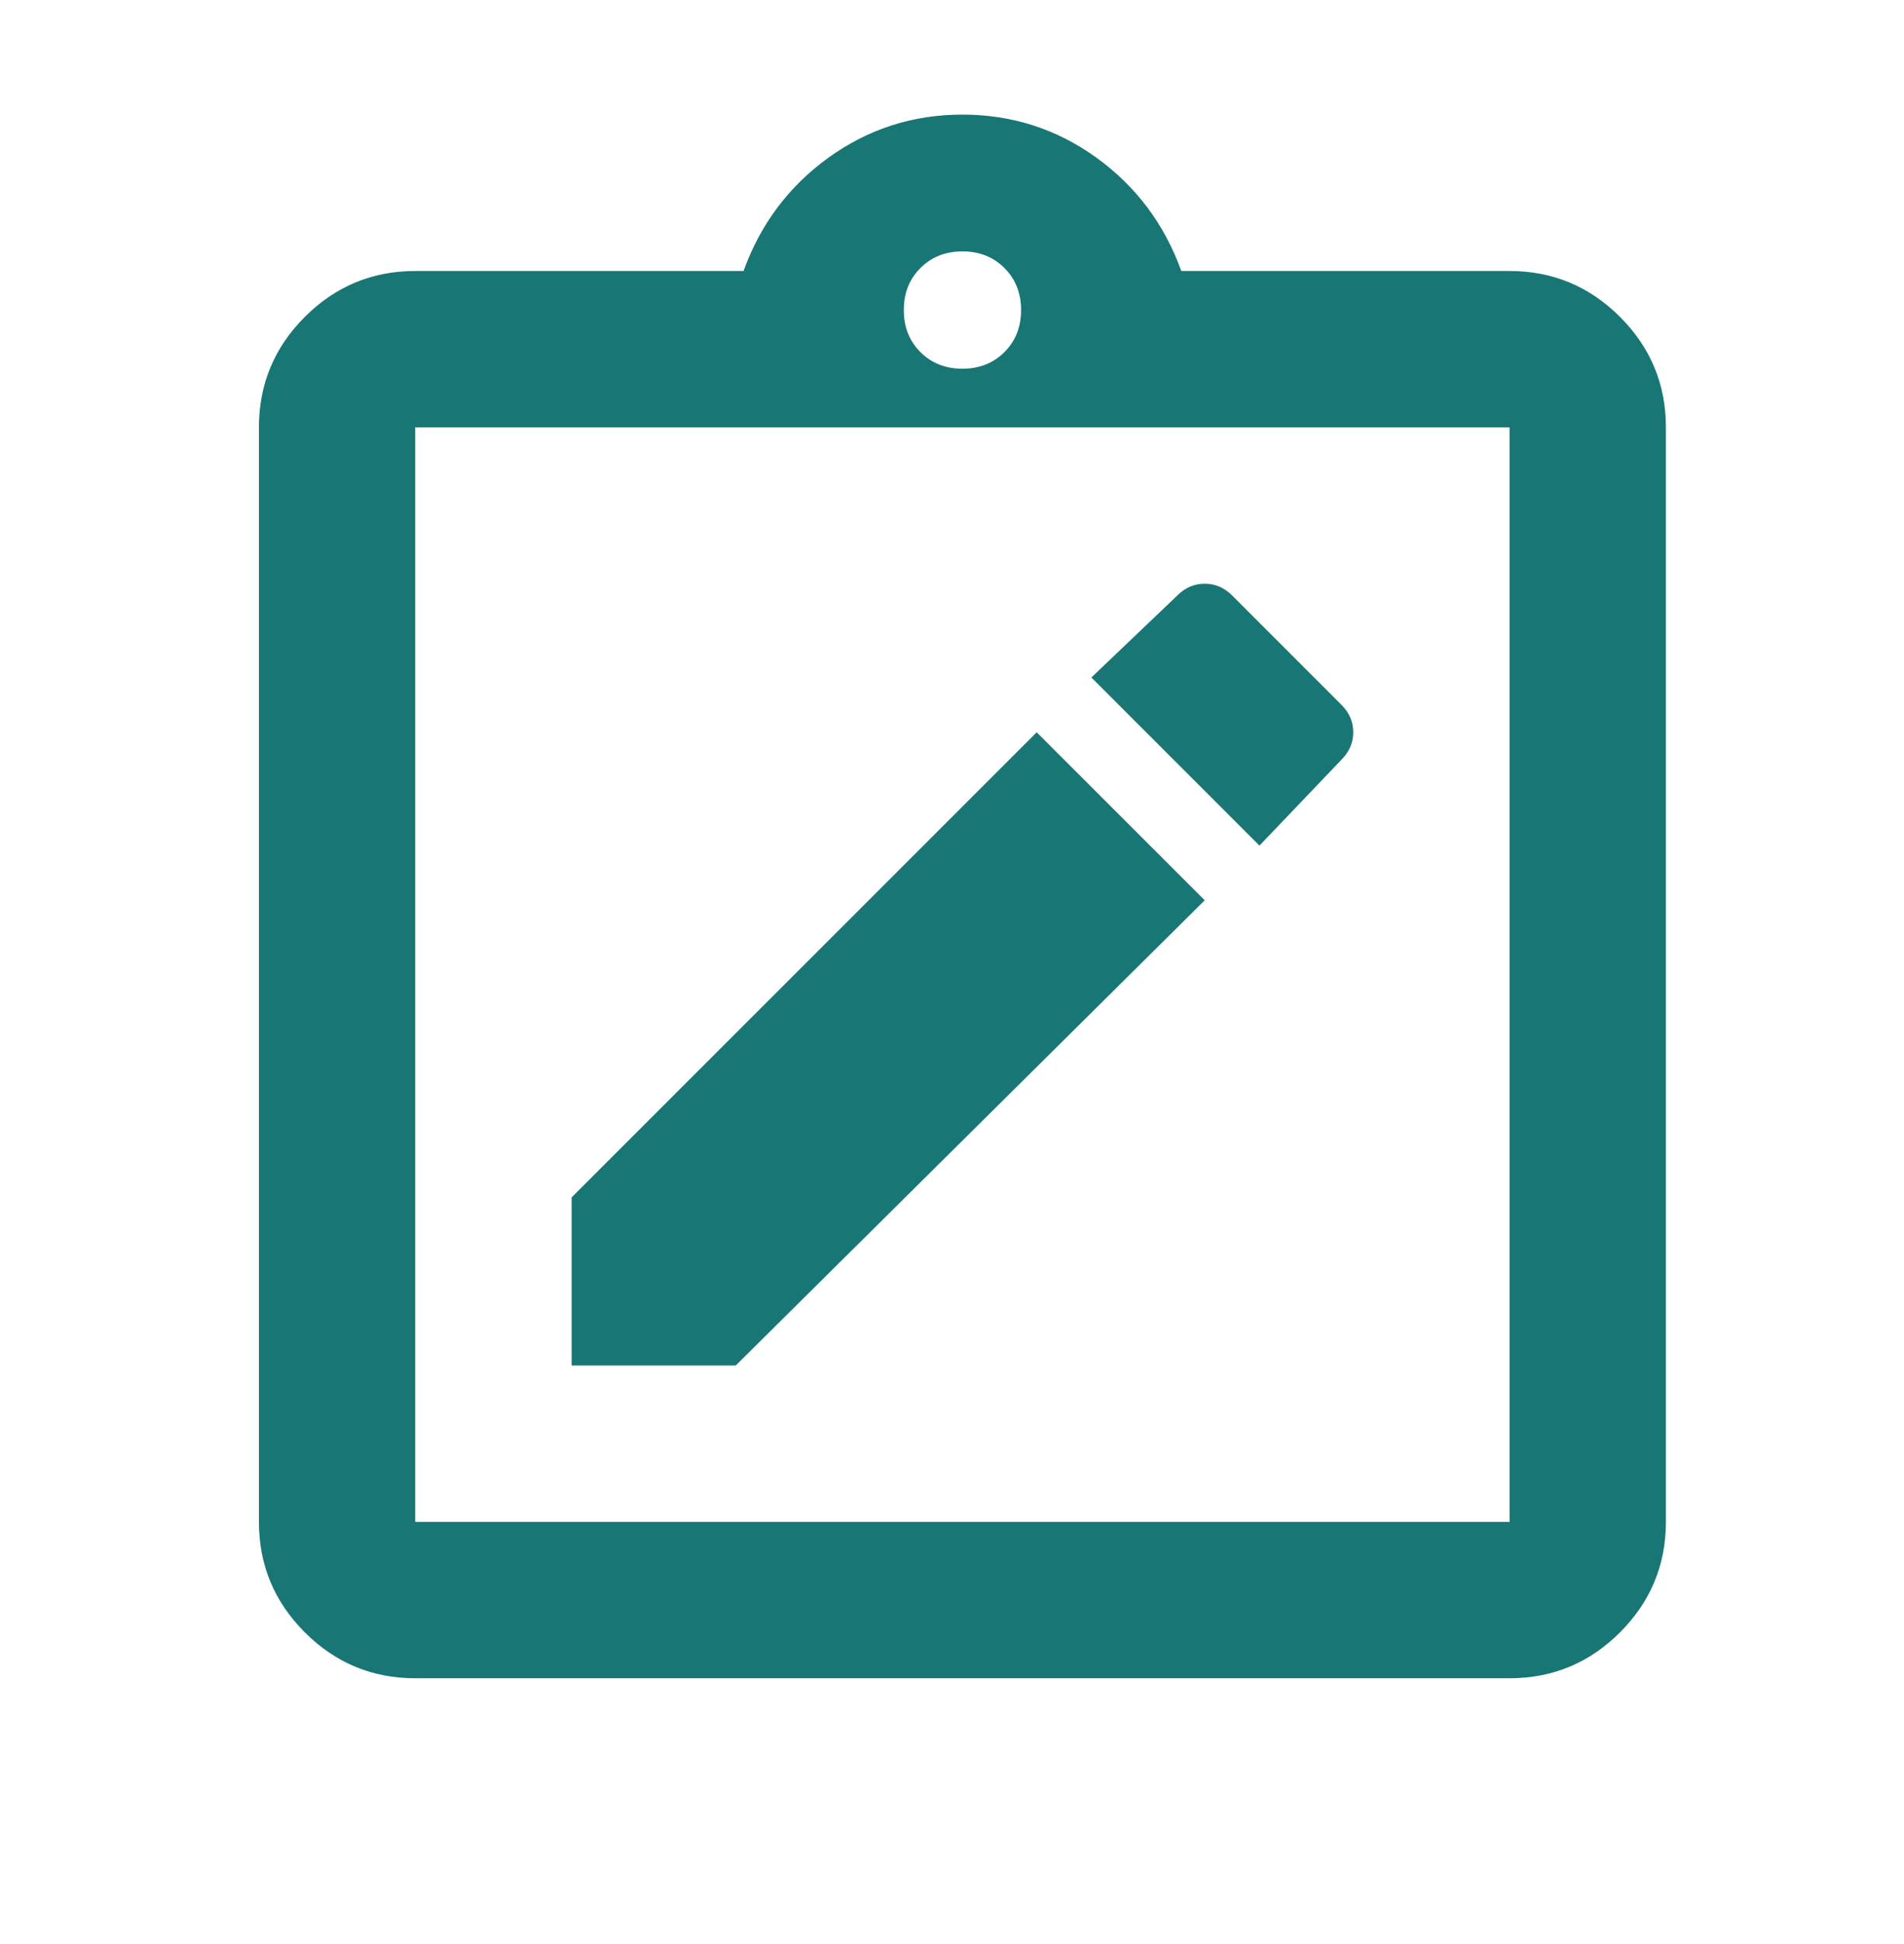 <svg width="48" height="49" viewBox="0 0 48 49" fill="none" xmlns="http://www.w3.org/2000/svg">
<mask id="mask0_2252_788" style="mask-type:alpha" maskUnits="userSpaceOnUse" x="0" y="0" width="48" height="49">
<rect x="1.167" y="1.468" width="46.195" height="46.195" fill="#D9D9D9" stroke="white" stroke-width="1.1"/>
</mask>
<g mask="url(#mask0_2252_788)">
<path d="M24.263 2.902C25.508 2.902 26.631 3.263 27.63 3.983C28.629 4.704 29.342 5.655 29.768 6.835L29.77 6.844H38.057C39.137 6.844 40.062 7.228 40.831 7.997C41.6 8.766 41.984 9.691 41.984 10.771V38.359C41.984 39.44 41.6 40.364 40.831 41.134C40.062 41.903 39.137 42.287 38.057 42.287H10.469C9.389 42.287 8.464 41.903 7.694 41.134C6.925 40.364 6.541 39.44 6.541 38.359V10.771C6.541 9.691 6.925 8.766 7.694 7.997C8.464 7.228 9.389 6.844 10.469 6.844H18.755L18.758 6.835C19.184 5.655 19.897 4.704 20.896 3.983C21.896 3.263 23.018 2.902 24.263 2.902ZM10.455 38.373H38.071V10.758H10.455V38.373ZM30.352 22.692L18.542 34.404H14.424V30.186L26.135 18.476L30.352 22.692ZM30.372 14.726C30.631 14.726 30.857 14.823 31.052 15.018L33.81 17.776C34.005 17.971 34.102 18.197 34.102 18.456C34.102 18.683 34.028 18.884 33.879 19.061L33.81 19.137L31.751 21.294L27.533 17.076L29.691 15.018C29.886 14.823 30.113 14.726 30.372 14.726ZM24.263 6.323C23.833 6.323 23.476 6.464 23.194 6.746C22.912 7.028 22.771 7.385 22.771 7.815C22.771 8.246 22.912 8.602 23.194 8.884C23.476 9.166 23.832 9.307 24.263 9.307C24.693 9.307 25.05 9.166 25.332 8.884C25.614 8.602 25.755 8.245 25.755 7.815C25.755 7.385 25.614 7.028 25.332 6.746C25.05 6.464 24.693 6.323 24.263 6.323Z" fill="#187675" stroke="#187675" stroke-width="0.027"/>
</g>
</svg>
